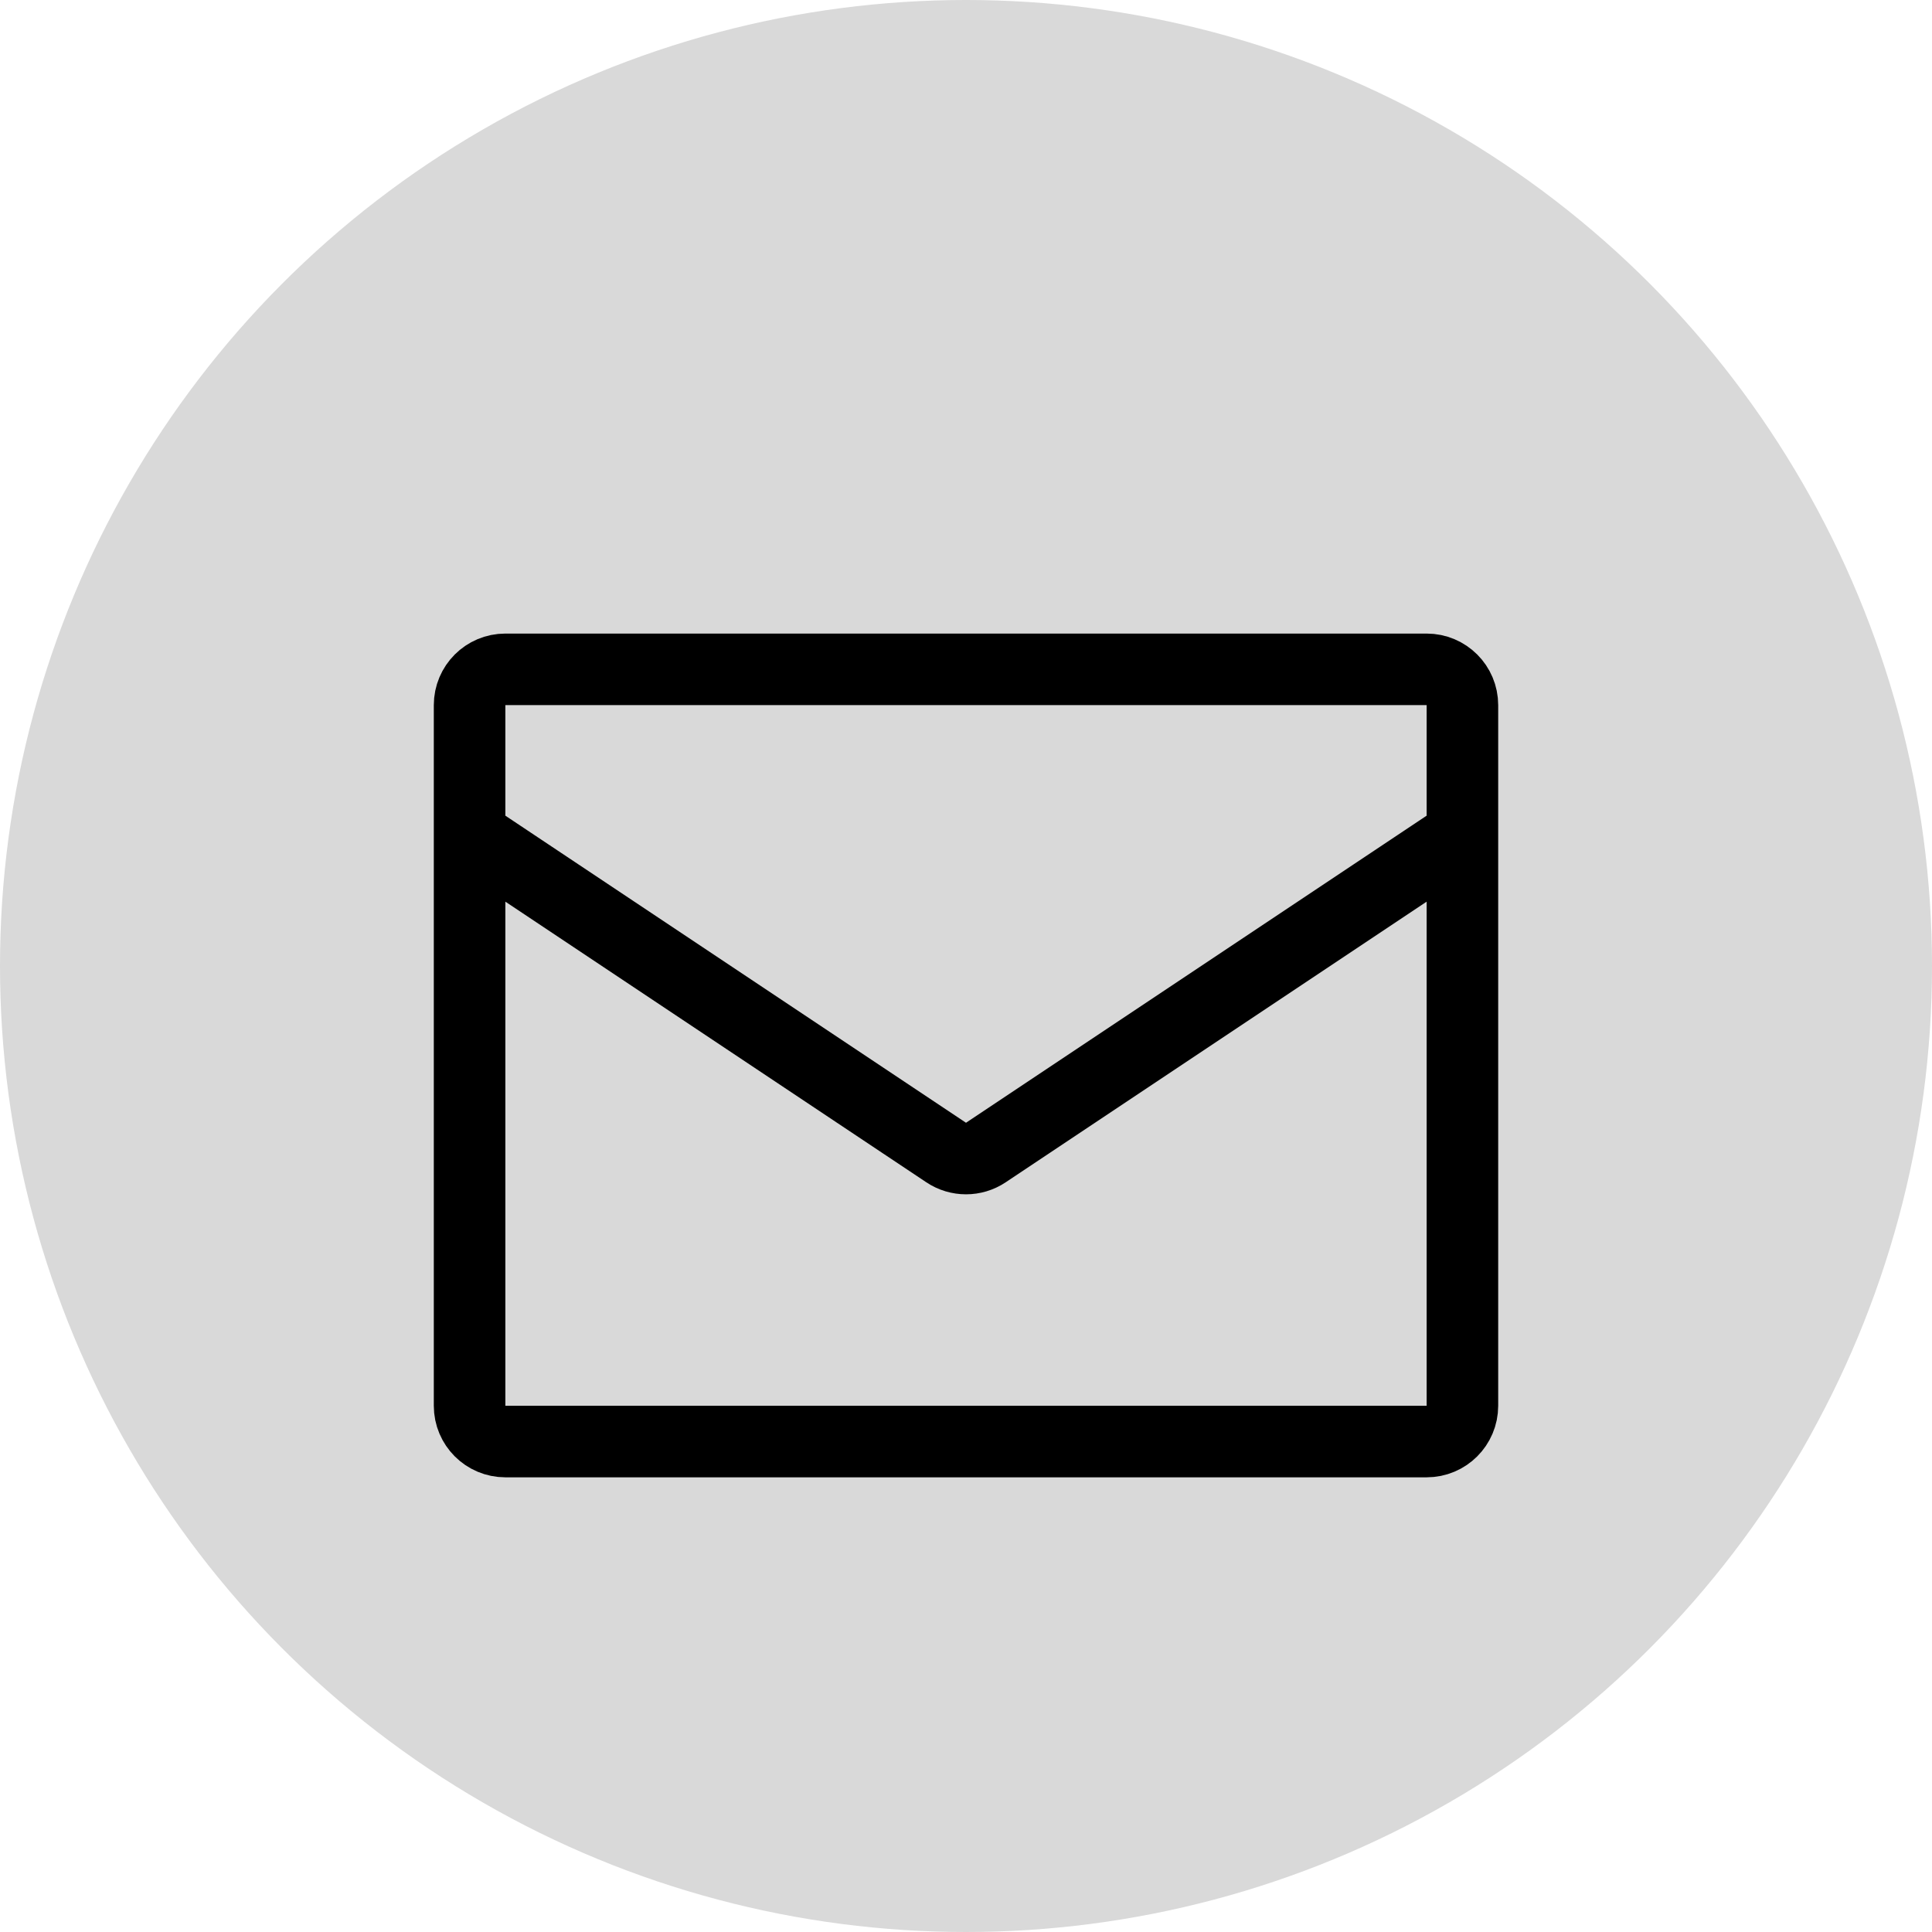 <svg width="108" height="108" viewBox="0 0 108 108" fill="none" xmlns="http://www.w3.org/2000/svg">
<circle cx="54" cy="54" r="54" fill="#D9D9D9"/>
<g filter="url(#filter0_d_2109_343)">
<path d="M26.25 42.667L52.891 60.427C53.562 60.875 54.438 60.875 55.109 60.427L81.75 42.667M28.25 76.583H79.75C80.855 76.583 81.75 75.688 81.75 74.583V35.417C81.75 34.312 80.855 33.417 79.75 33.417H28.25C27.145 33.417 26.25 34.312 26.25 35.417V74.583C26.25 75.688 27.145 76.583 28.25 76.583Z" stroke="black" stroke-width="4" stroke-linecap="round" stroke-linejoin="round"/>
</g>
<defs>
<filter id="filter0_d_2109_343" x="13" y="18" width="82" height="82" filterUnits="userSpaceOnUse" color-interpolation-filters="sRGB">
<feFlood flood-opacity="0" result="BackgroundImageFix"/>
<feColorMatrix in="SourceAlpha" type="matrix" values="0 0 0 0 0 0 0 0 0 0 0 0 0 0 0 0 0 0 127 0" result="hardAlpha"/>
<feOffset dy="4"/>
<feGaussianBlur stdDeviation="2"/>
<feComposite in2="hardAlpha" operator="out"/>
<feColorMatrix type="matrix" values="0 0 0 0 0 0 0 0 0 0 0 0 0 0 0 0 0 0 0.25 0"/>
<feBlend mode="normal" in2="BackgroundImageFix" result="effect1_dropShadow_2109_343"/>
<feBlend mode="normal" in="SourceGraphic" in2="effect1_dropShadow_2109_343" result="shape"/>
</filter>
</defs>
</svg>

